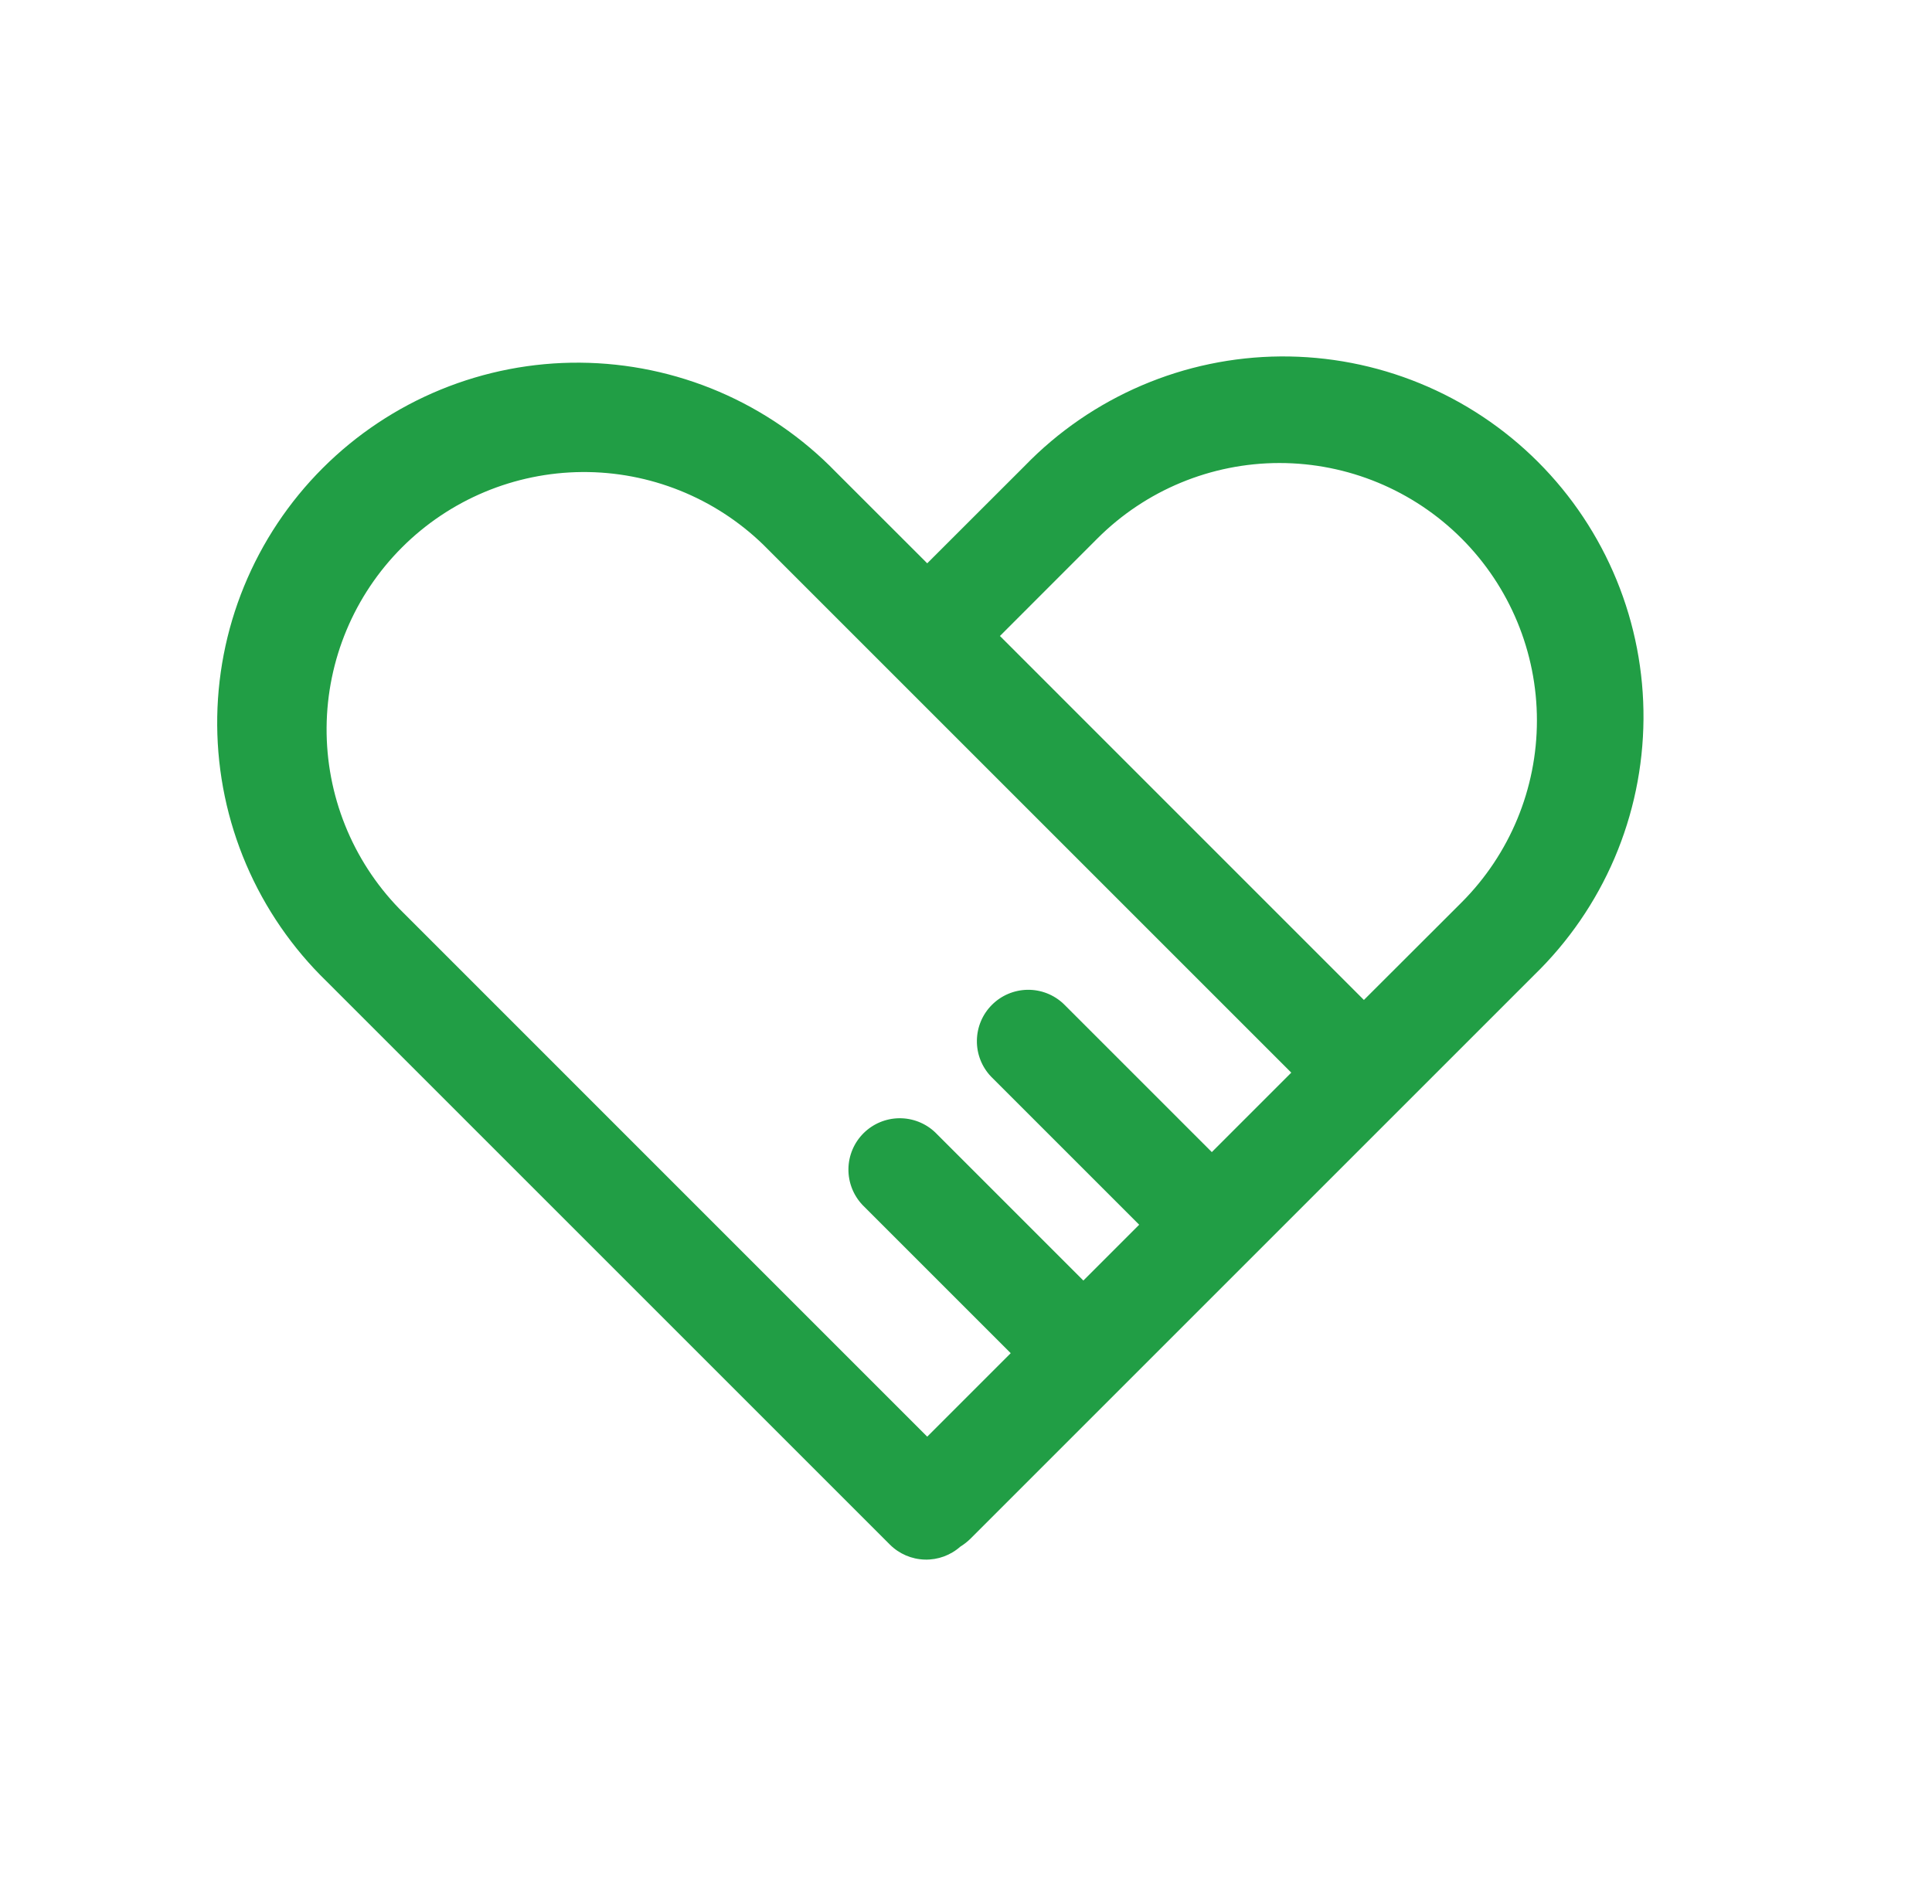 <svg width="69" height="68" viewBox="0 0 69 68" fill="none" xmlns="http://www.w3.org/2000/svg">
<path d="M40.685 43.744L35.393 38.452C35.063 38.105 34.882 37.643 34.889 37.165C34.895 36.686 35.087 36.229 35.426 35.891C35.764 35.552 36.221 35.36 36.7 35.353C37.178 35.347 37.64 35.528 37.987 35.858L43.279 41.15L46.117 38.312L27.259 19.454C25.526 17.774 23.202 16.842 20.788 16.86C18.374 16.879 16.064 17.846 14.357 19.552C12.65 21.259 11.683 23.569 11.664 25.983C11.646 28.396 12.577 30.721 14.257 32.454L33.115 51.314L36.097 48.332L30.805 43.04C30.476 42.693 30.295 42.231 30.301 41.753C30.307 41.274 30.5 40.817 30.838 40.478C31.177 40.14 31.634 39.947 32.112 39.941C32.591 39.935 33.053 40.116 33.4 40.446L38.692 45.738L40.685 43.744ZM34.303 55.237C33.954 55.55 33.498 55.718 33.028 55.705C32.559 55.692 32.112 55.5 31.78 55.168L11.663 35.051C10.439 33.863 9.463 32.444 8.792 30.875C8.122 29.307 7.77 27.621 7.757 25.915C7.744 24.209 8.07 22.518 8.717 20.94C9.364 19.361 10.318 17.927 11.524 16.721C12.73 15.515 14.164 14.561 15.743 13.914C17.321 13.268 19.012 12.941 20.718 12.954C22.424 12.967 24.11 13.319 25.678 13.989C27.246 14.66 28.666 15.636 29.853 16.86L33.115 20.12L36.6 16.638C37.787 15.413 39.207 14.438 40.775 13.767C42.343 13.096 44.029 12.744 45.735 12.731C47.441 12.719 49.132 13.045 50.71 13.692C52.289 14.338 53.723 15.293 54.929 16.499C56.135 17.705 57.089 19.139 57.736 20.717C58.383 22.296 58.709 23.987 58.696 25.692C58.683 27.398 58.331 29.084 57.661 30.653C56.99 32.221 56.014 33.64 54.79 34.828L34.677 54.941C34.565 55.054 34.439 55.154 34.303 55.239V55.237ZM35.712 22.716L48.711 35.716L52.198 32.234C53.922 30.509 54.891 28.171 54.89 25.732C54.89 23.294 53.921 20.955 52.197 19.231C50.472 17.507 48.134 16.538 45.695 16.538C43.257 16.539 40.918 17.508 39.194 19.232L35.714 22.714L35.712 22.716Z" fill="#219E45"/>
</svg>
